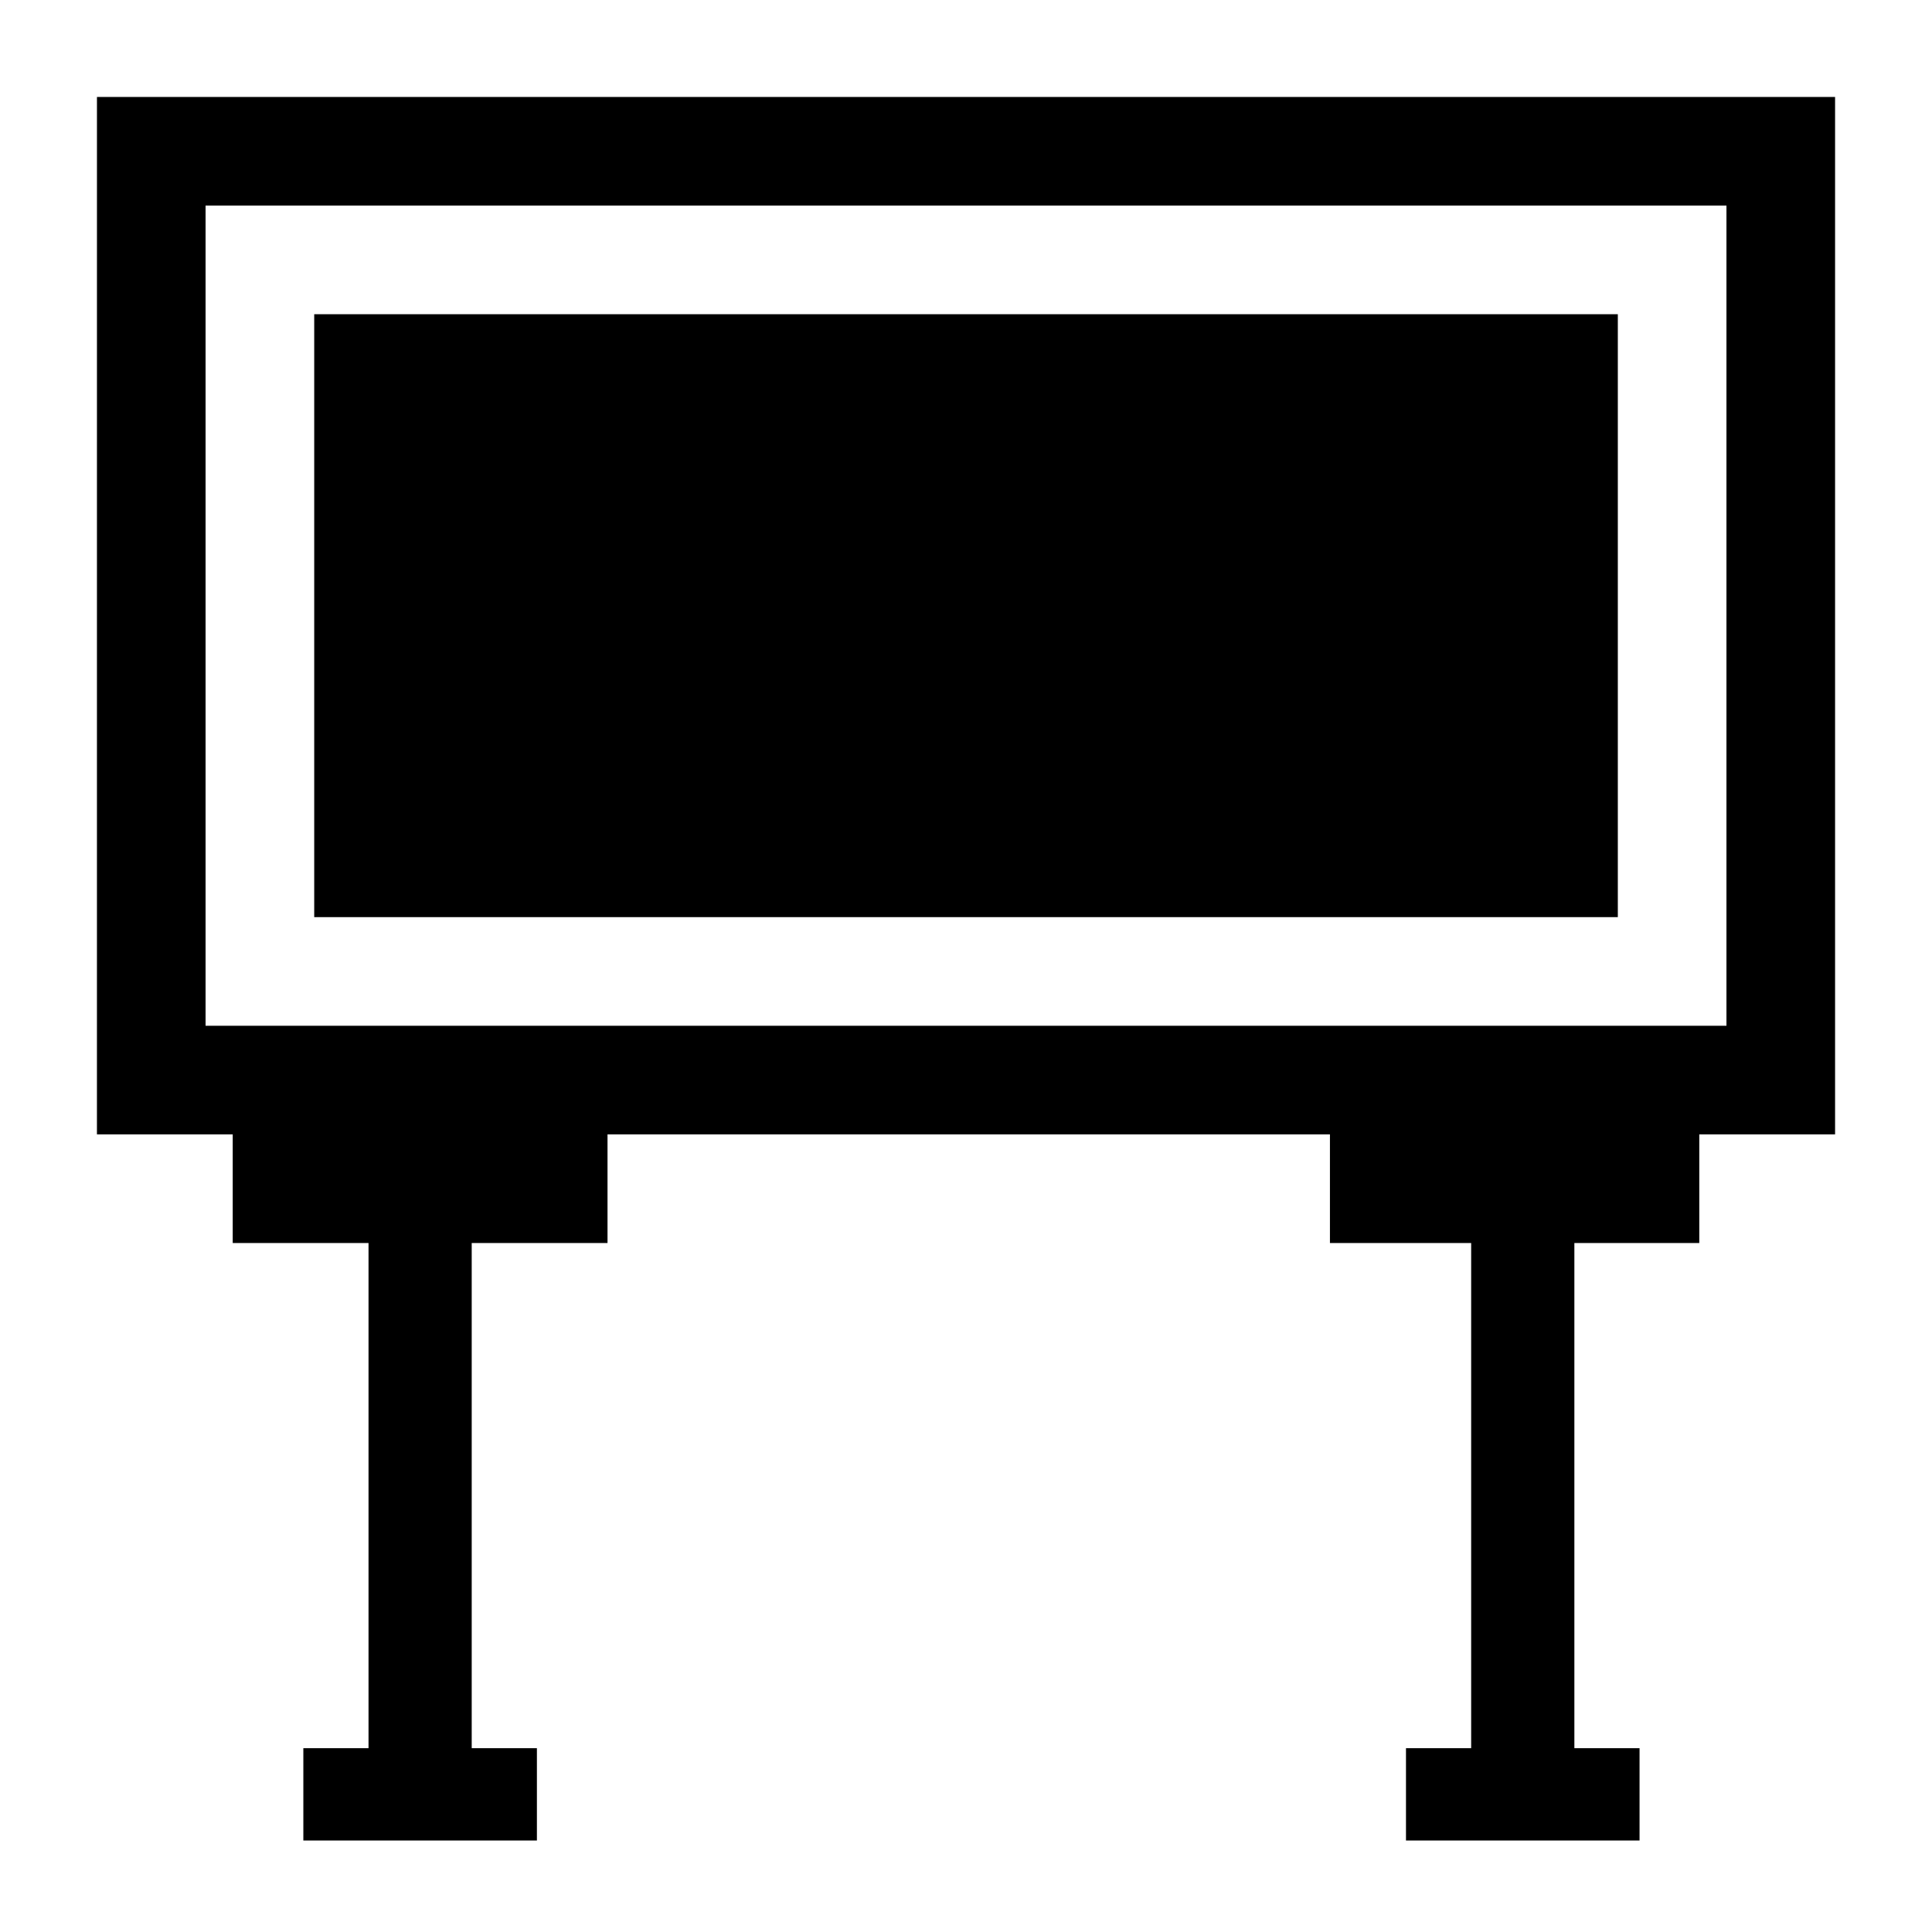 <?xml version="1.0" encoding="UTF-8"?>
<!-- Uploaded to: ICON Repo, www.svgrepo.com, Generator: ICON Repo Mixer Tools -->
<svg fill="#000000" width="800px" height="800px" version="1.1" viewBox="144 144 512 512" xmlns="http://www.w3.org/2000/svg">
 <g>
  <path d="m169.69 444.62h35.984v28.789h35.988v133.87h-17.273v24.473h61.898v-24.473h-17.277v-133.87h35.988v-28.789h191.45v28.789h37.426v133.87h-17.273v24.473h61.898v-24.473h-17.273v-133.87h33.102v-28.789h35.988v-274.93h-460.62zm28.789-246.14h403.05v217.36h-403.05z"/>
  <path d="m227.27 227.27h345.47v159.78h-345.47z"/>
 </g>
</svg>